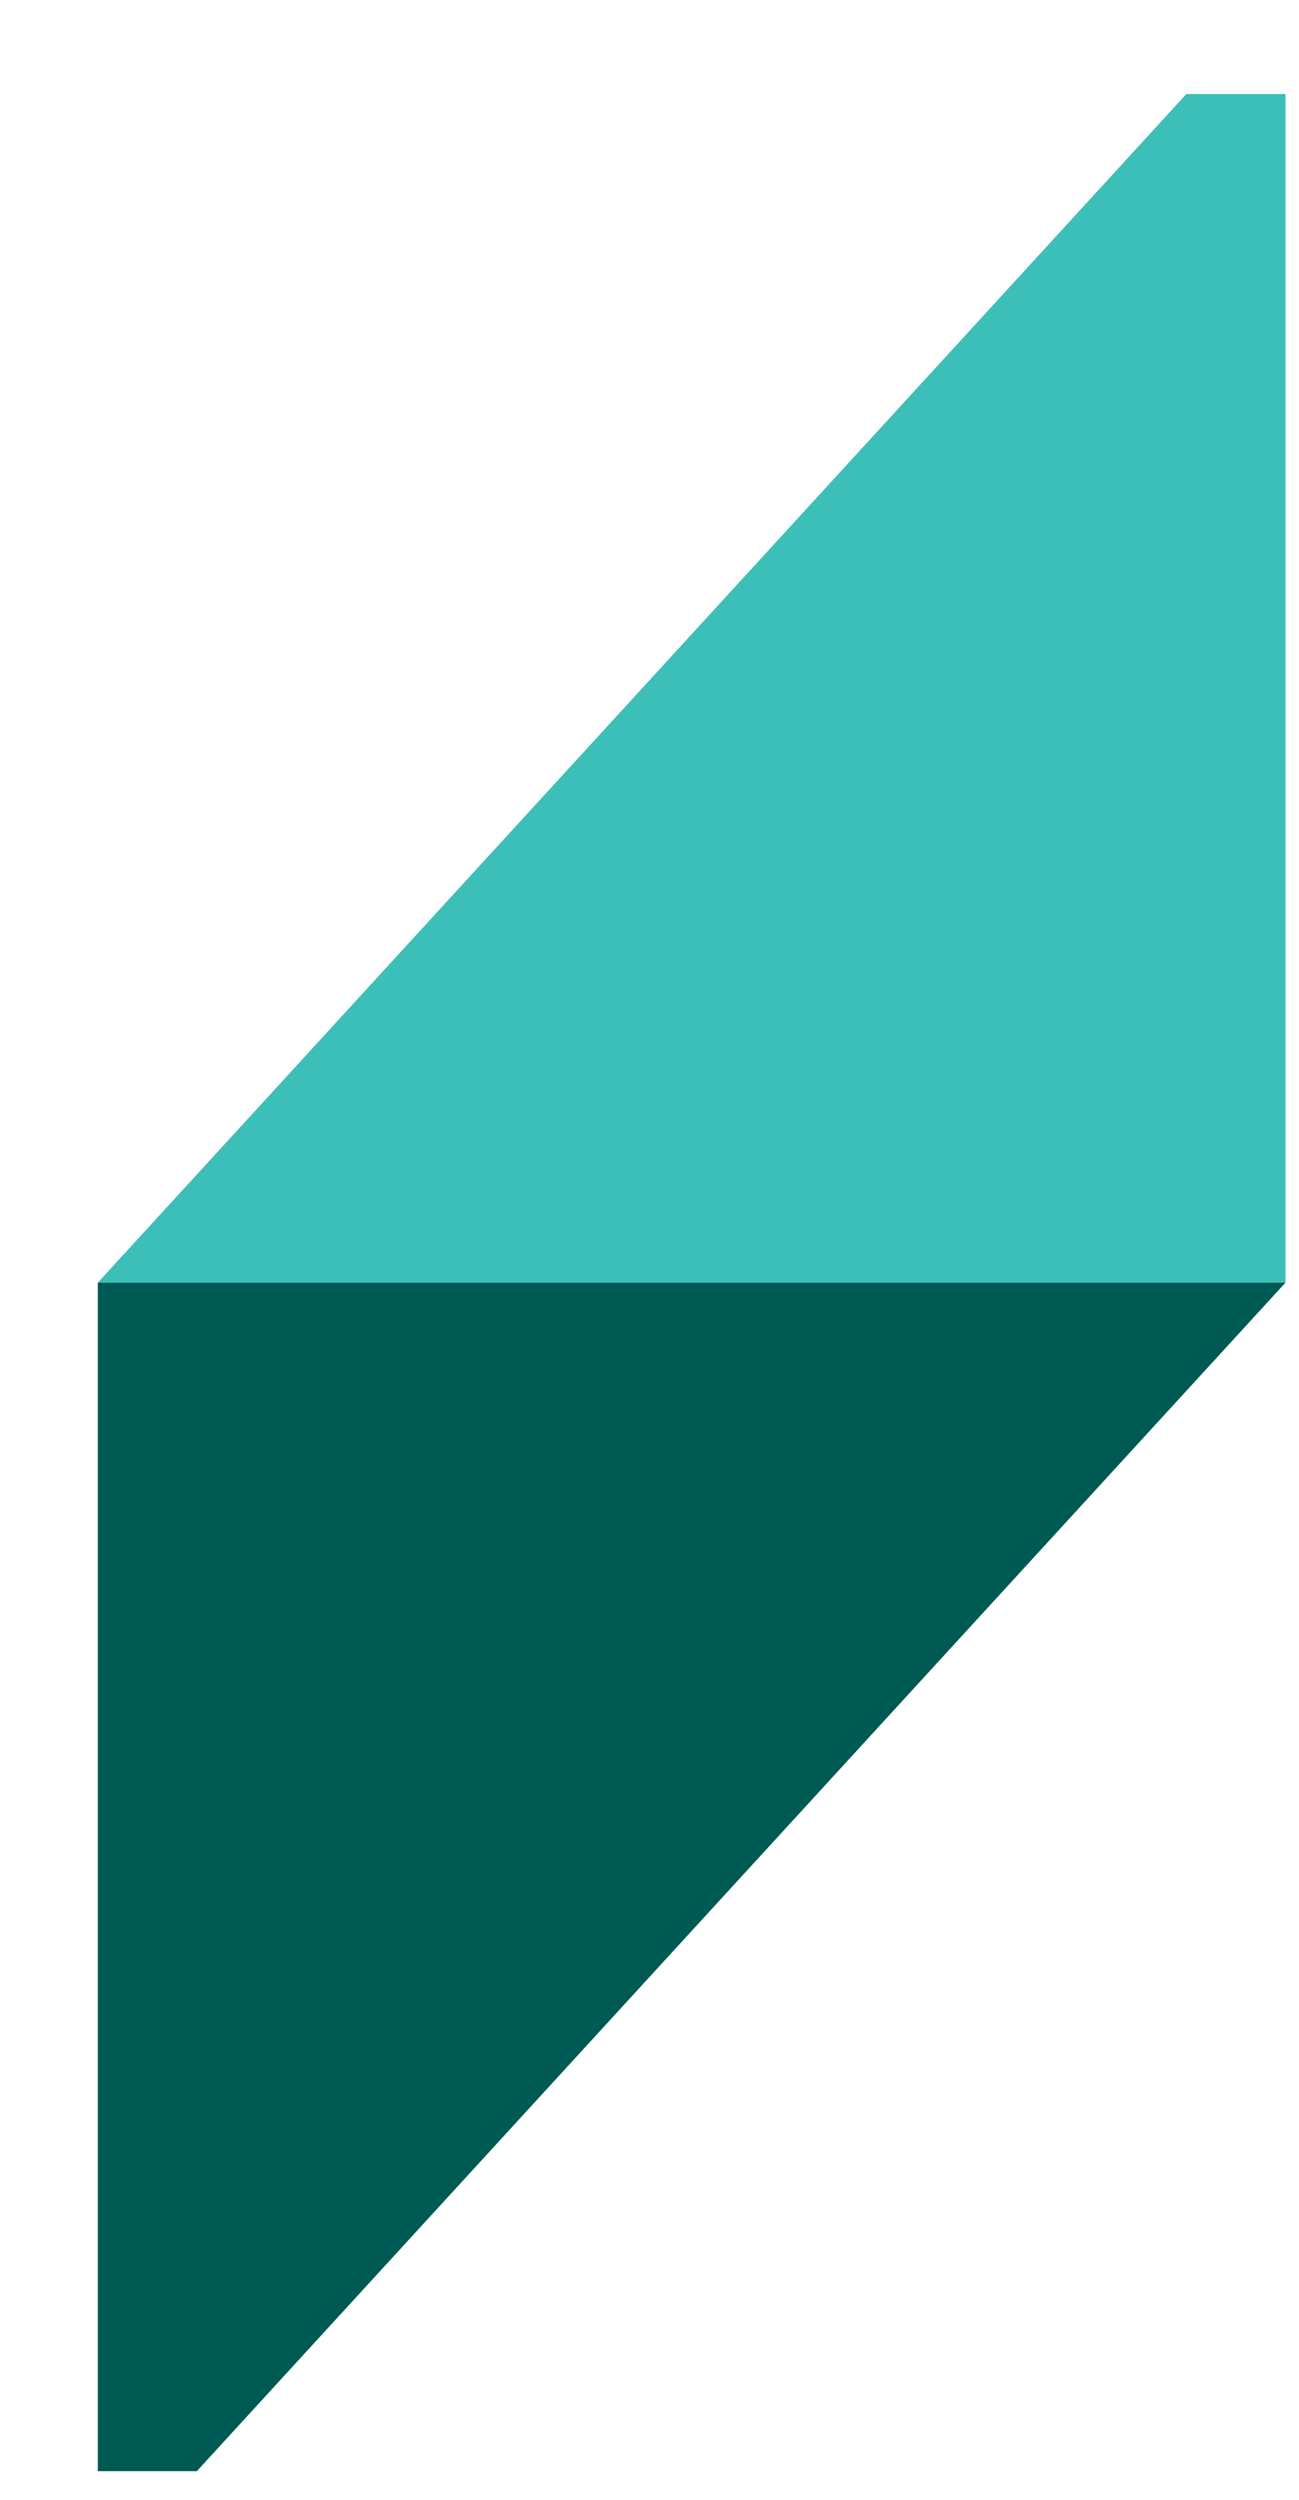 <svg width="13" height="25" viewBox="0 0 13 25" fill="none" xmlns="http://www.w3.org/2000/svg">
<path d="M12.865 0.94V12.827H0.979L11.873 0.94H12.865Z" fill="#3CBFB9"/>
<path d="M0.979 24.713V12.827H12.865L1.97 24.713H0.979Z" fill="#005A54"/>
</svg>
